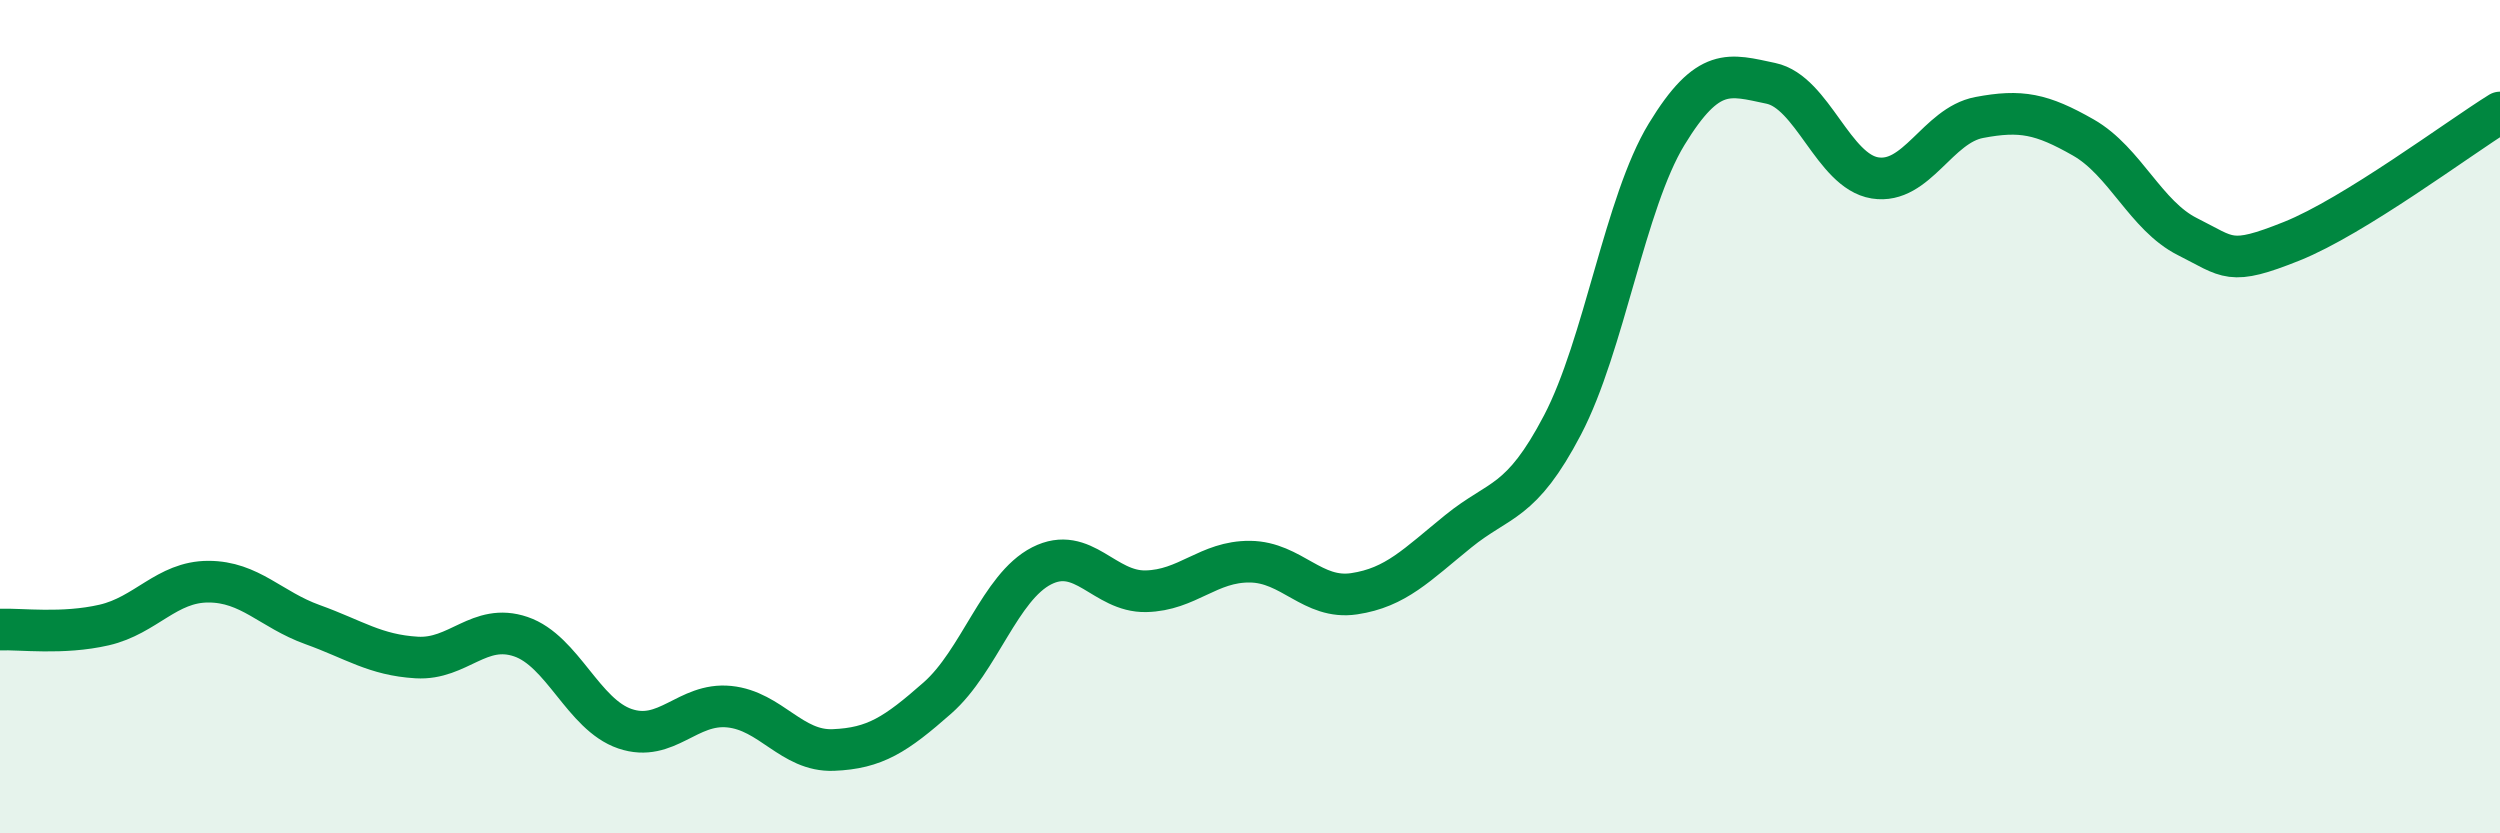 
    <svg width="60" height="20" viewBox="0 0 60 20" xmlns="http://www.w3.org/2000/svg">
      <path
        d="M 0,15.11 C 0.5,15.09 1.5,15.23 2.5,15 C 3.5,14.77 4,13.96 5,13.96 C 6,13.96 6.5,14.63 7.5,14.99 C 8.5,15.35 9,15.72 10,15.78 C 11,15.84 11.5,14.94 12.5,15.28 C 13.5,15.62 14,17.15 15,17.49 C 16,17.83 16.5,16.86 17.5,16.96 C 18.5,17.06 19,18.04 20,18 C 21,17.96 21.5,17.63 22.5,16.75 C 23.5,15.87 24,14.09 25,13.58 C 26,13.07 26.5,14.21 27.5,14.19 C 28.5,14.17 29,13.47 30,13.48 C 31,13.49 31.5,14.4 32.5,14.25 C 33.5,14.1 34,13.56 35,12.75 C 36,11.94 36.5,12.11 37.5,10.2 C 38.5,8.29 39,4.86 40,3.22 C 41,1.58 41.5,1.79 42.5,2 C 43.5,2.21 44,4.11 45,4.27 C 46,4.43 46.5,3.01 47.5,2.82 C 48.5,2.63 49,2.73 50,3.3 C 51,3.87 51.5,5.18 52.5,5.68 C 53.5,6.18 53.5,6.39 55,5.79 C 56.5,5.19 59,3.32 60,2.7L60 20L0 20Z"
        fill="#008740"
        opacity="0.1"
        stroke-linecap="round"
        stroke-linejoin="round"
      />
      <path
        d="M 0,15.11 C 0.5,15.09 1.5,15.23 2.5,15 C 3.5,14.77 4,13.96 5,13.96 C 6,13.96 6.5,14.63 7.5,14.99 C 8.5,15.35 9,15.72 10,15.78 C 11,15.84 11.5,14.94 12.5,15.28 C 13.5,15.62 14,17.15 15,17.49 C 16,17.83 16.5,16.86 17.5,16.96 C 18.5,17.06 19,18.04 20,18 C 21,17.96 21.5,17.63 22.5,16.75 C 23.5,15.87 24,14.09 25,13.58 C 26,13.07 26.5,14.21 27.5,14.19 C 28.5,14.17 29,13.47 30,13.48 C 31,13.49 31.5,14.4 32.5,14.25 C 33.5,14.1 34,13.56 35,12.75 C 36,11.94 36.5,12.11 37.5,10.2 C 38.5,8.29 39,4.86 40,3.22 C 41,1.58 41.5,1.79 42.5,2 C 43.5,2.21 44,4.11 45,4.27 C 46,4.43 46.5,3.01 47.5,2.82 C 48.5,2.63 49,2.73 50,3.3 C 51,3.87 51.5,5.18 52.5,5.68 C 53.5,6.18 53.5,6.39 55,5.79 C 56.5,5.19 59,3.32 60,2.7"
        stroke="#008740"
        stroke-width="1"
        fill="none"
        stroke-linecap="round"
        stroke-linejoin="round"
      />
    </svg>
  